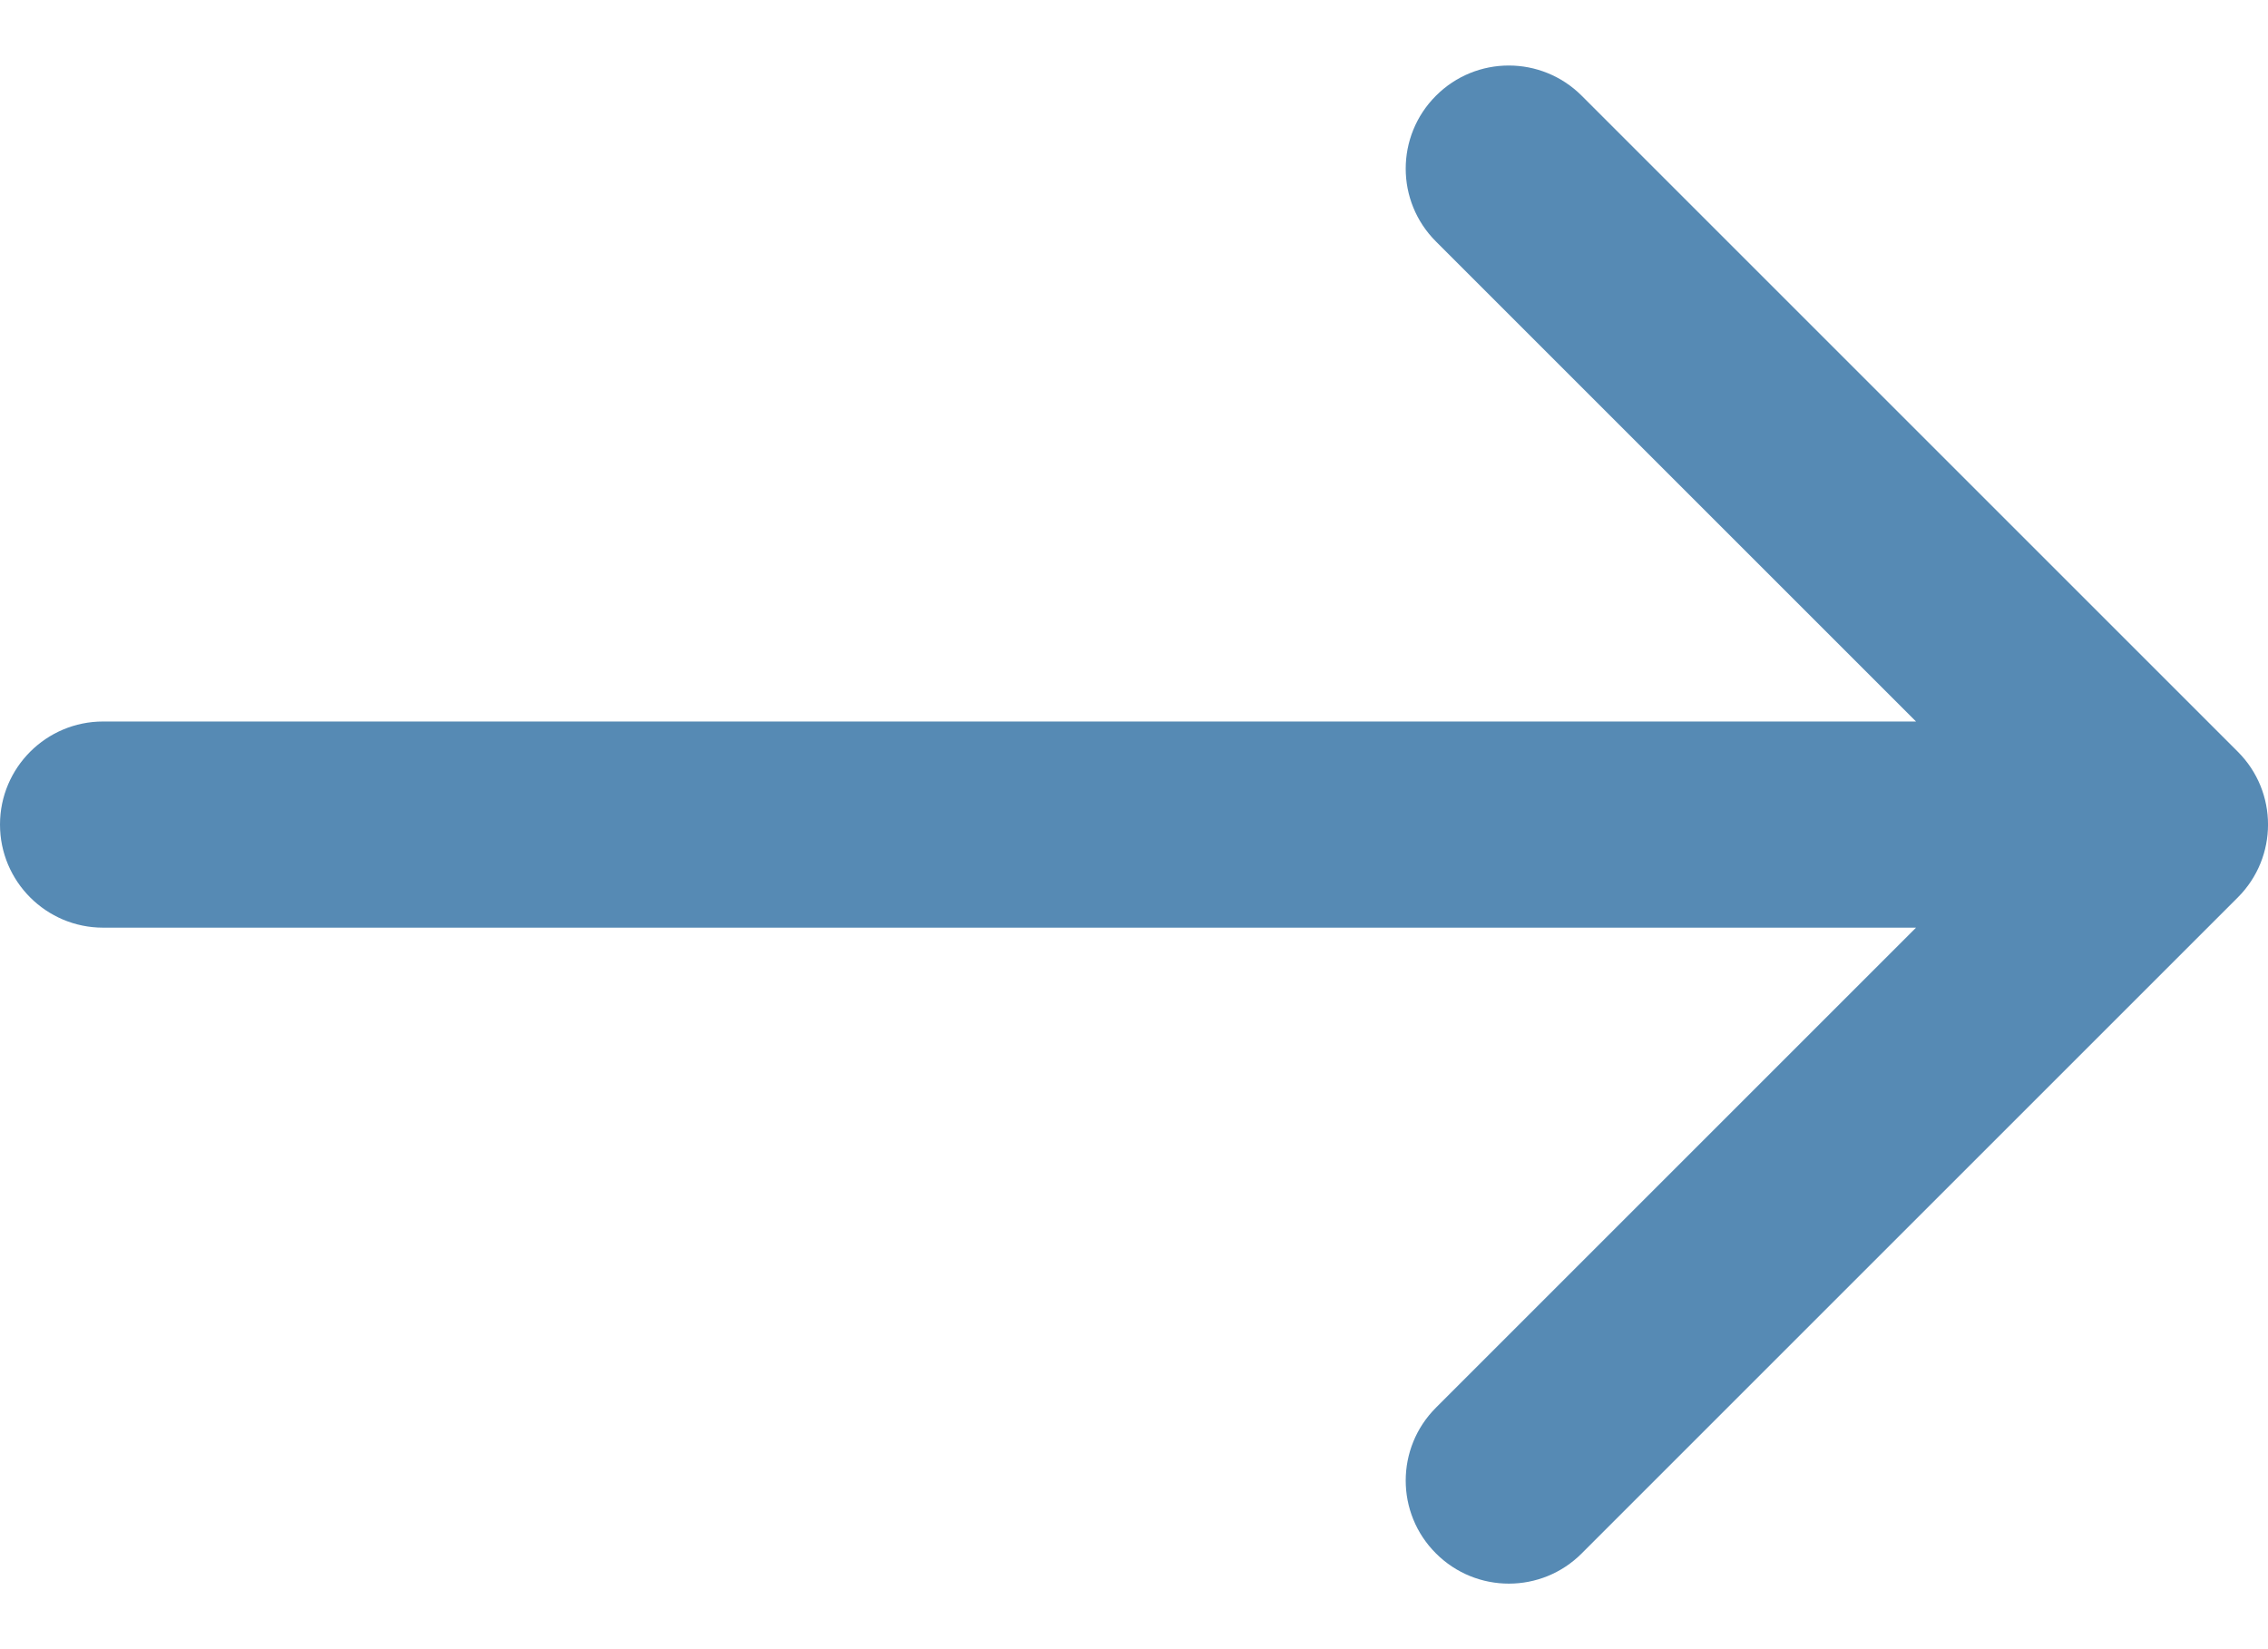 <svg fill="none" height="16" viewBox="0 0 22 16" width="22" xmlns="http://www.w3.org/2000/svg"><path d="m1 7c-.552 0-1 .448-1 1s.448 1 1 1zm20.707 1.707c.391-.391.391-1.024 0-1.414l-6.364-6.364c-.391-.391-1.024-.391-1.414 0-.391.391-.391 1.024 0 1.414l5.657 5.657-5.657 5.657c-.391.391-.391 1.024 0 1.414.391.391 1.024.391 1.414 0zm-20.707.293h20v-2h-20z" fill="#568AB4"/></svg>